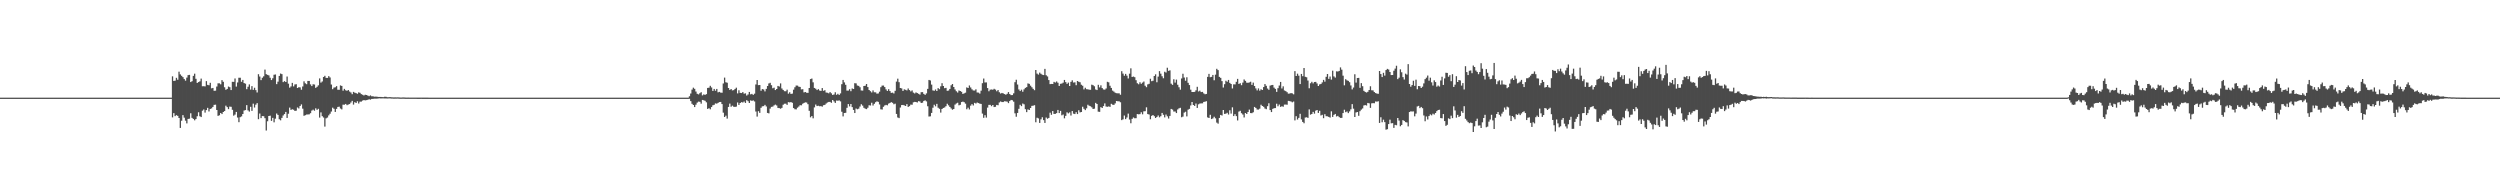 <?xml version="1.0" encoding="UTF-8"?>
<svg xmlns="http://www.w3.org/2000/svg" width="1920" height="150">
  <path d="M0 75.000h1v1.000H0zM1 75.000h1v1.000H1zM2 75.000h1v1.000H2zM3 75.000h1v1.000H3zM4 75.000h1v1.000H4zM5 75.000h1v1.000H5zM6 75.000h1v1.000H6zM7 75.000h1v1.000H7zM8 75.000h1v1.000H8zM9 75.000h1v1.000H9zM10 75.000h1v1.000H10zM11 75.000h1v1.000H11zM12 75.000h1v1.000H12zM13 75.000h1v1.000H13zM14 75.000h1v1.000H14zM15 75.000h1v1.000H15zM16 75.000h1v1.000H16zM17 75.000h1v1.000H17zM18 75.000h1v1.000H18zM19 75.000h1v1.000H19zM20 75.000h1v1.000H20zM21 75.000h1v1.000H21zM22 75.000h1v1.000H22zM23 75.000h1v1.000H23zM24 75.000h1v1.000H24zM25 75.000h1v1.000H25zM26 75.000h1v1.000H26zM27 75.000h1v1.000H27zM28 75.000h1v1.000H28zM29 75.000h1v1.000H29zM30 75.000h1v1.000H30zM31 75.000h1v1.000H31zM32 75.000h1v1.000H32zM33 75.000h1v1.000H33zM34 75.000h1v1.000H34zM35 75.000h1v1.000H35zM36 75.000h1v1.000H36zM37 75.000h1v1.000H37zM38 75.000h1v1.000H38zM39 75.000h1v1.000H39zM40 75.000h1v1.000H40zM41 75.000h1v1.000H41zM42 75.000h1v1.000H42zM43 75.000h1v1.000H43zM44 75.000h1v1.000H44zM45 75.000h1v1.000H45zM46 75.000h1v1.000H46zM47 75.000h1v1.000H47zM48 75.000h1v1.000H48zM49 75.000h1v1.000H49zM50 75.000h1v1.000H50zM51 75.000h1v1.000H51zM52 75.000h1v1.000H52zM53 75.000h1v1.000H53zM54 75.000h1v1.000H54zM55 75.000h1v1.000H55zM56 75.000h1v1.000H56zM57 75.000h1v1.000H57zM58 75.000h1v1.000H58zM59 75.000h1v1.000H59zM60 75.000h1v1.000H60zM61 75.000h1v1.000H61zM62 75.000h1v1.000H62zM63 75.000h1v1.000H63zM64 75.000h1v1.000H64zM65 75.000h1v1.000H65zM66 75.000h1v1.000H66zM67 75.000h1v1.000H67zM68 75.000h1v1.000H68zM69 75.000h1v1.000H69zM70 75.000h1v1.000H70zM71 75.000h1v1.000H71zM72 75.000h1v1.000H72zM73 75.000h1v1.000H73zM74 75.000h1v1.000H74zM75 75.000h1v1.000H75zM76 75.000h1v1.000H76zM77 75.000h1v1.000H77zM78 75.000h1v1.000H78zM79 75.000h1v1.000H79zM80 75.000h1v1.000H80zM81 75.000h1v1.000H81zM82 75.000h1v1.000H82zM83 75.000h1v1.000H83zM84 75.000h1v1.000H84zM85 75.000h1v1.000H85zM86 75.000h1v1.000H86zM87 75.000h1v1.000H87zM88 75.000h1v1.000H88zM89 75.000h1v1.000H89zM90 75.000h1v1.000H90zM91 75.000h1v1.000H91zM92 75.000h1v1.000H92zM93 75.000h1v1.000H93zM94 75.000h1v1.000H94zM95 75.000h1v1.000H95zM96 75.000h1v1.000H96zM97 75.000h1v1.000H97zM98 75.000h1v1.000H98zM99 75.000h1v1.000H99zM100 75.000h1v1.000H100zM101 75.000h1v1.000H101zM102 75.000h1v1.000H102zM103 75.000h1v1.000H103zM104 75.000h1v1.000H104zM105 75.000h1v1.000H105zM106 75.000h1v1.000H106zM107 75.000h1v1.000H107zM108 75.000h1v1.000H108zM109 75.000h1v1.000H109zM110 75.000h1v1.000H110zM111 75.000h1v1.000H111zM112 75.000h1v1.000H112zM113 75.000h1v1.000H113zM114 75.000h1v1.000H114zM115 75.000h1v1.000H115zM116 75.000h1v1.000H116zM117 75.000h1v1.000H117zM118 75.000h1v1.000H118zM119 75.000h1v1.000H119zM120 75.000h1v1.000H120zM121 75.000h1v1.000H121zM122 75.000h1v1.000H122zM123 75.000h1v1.000H123zM124 75.000h1v1.000H124zM125 75.000h1v1.000H125zM126 75.000h1v1.000H126zM127 75.000h1v1.000H127zM128 75.000h1v1.000H128zM129 75.000h1v1.000H129zM130 75.000h1v1.000H130zM131 75.000h1v1.000H131zM132 58.643h1v31.511H132zM133 62.171h1v24.738H133zM134 61.936h1v27.235H134zM135 59.735h1v28.706H135zM136 61.212h1v27.792H136zM137 55.055h1v35.589H137zM138 57.153h1v41.120H138zM139 58.208h1v34.508H139zM140 59.243h1v29.202H140zM141 60.716h1v29.657H141zM142 61.960h1v30.702H142zM143 59.597h1v35.171H143zM144 57.711h1v33.636H144zM145 57.501h1v33.640H145zM146 63.002h1v24.009H146zM147 62.386h1v28.143H147zM148 58.289h1v33.048H148zM149 56.572h1v35.832H149zM150 60.523h1v30.935H150zM151 63.707h1v25.581H151zM152 63.028h1v23.216H152zM153 62.462h1v26.822H153zM154 60.344h1v29.539H154zM155 66.261h1v18.756H155zM156 66.177h1v17.869H156zM157 66.347h1v20.141H157zM158 62.333h1v22.195H158zM159 65.159h1v17.657H159zM160 65.498h1v20.128H160zM161 63.588h1v20.061H161zM162 67.862h1v15.406H162zM163 67.550h1v14.592H163zM164 69.760h1v10.783H164zM165 69.646h1v10.718H165zM166 66.434h1v18.062H166zM167 63.997h1v25.014H167zM168 64.024h1v24.525H168zM169 64.742h1v22.064H169zM170 61.551h1v26.048H170zM171 62.804h1v23.231H171zM172 67.010h1v18.269H172zM173 68.947h1v12.215H173zM174 68.294h1v14.006H174zM175 66.472h1v17.330H175zM176 66.949h1v14.911H176zM177 69.192h1v12.855H177zM178 62.843h1v21.484H178zM179 62.881h1v25.955H179zM180 60.274h1v27.720H180zM181 66.527h1v19.434H181zM182 63.346h1v26.937H182zM183 59.679h1v34.180H183zM184 59.710h1v30.303H184zM185 62.825h1v26.556H185zM186 61.391h1v26.183H186zM187 63.791h1v21.084H187zM188 64.262h1v20.286H188zM189 68.490h1v12.246H189zM190 66.597h1v18.173H190zM191 64.824h1v20.869H191zM192 68.795h1v13.223H192zM193 66.175h1v18.983H193zM194 69.024h1v10.595H194zM195 67.384h1v15.216H195zM196 69.241h1v11.155H196zM197 71.035h1v8.180H197zM198 56.977h1v34.550H198zM199 58.803h1v28.417H199zM200 61.524h1v29.223H200zM201 59.701h1v29.456H201zM202 58.636h1v30.613H202zM203 53.467h1v37.326H203zM204 56.975h1v43.257H204zM205 57.502h1v35.618H205zM206 57.918h1v31.156H206zM207 59.680h1v29.170H207zM208 61.512h1v31.326H208zM209 60.117h1v30.404H209zM210 57.404h1v36.553H210zM211 57.188h1v33.971H211zM212 64.626h1v22.577H212zM213 62.727h1v25.538H213zM214 58.331h1v33.252H214zM215 56.454h1v35.975H215zM216 56.936h1v33.611H216zM217 63.103h1v25.584H217zM218 62.285h1v25.314H218zM219 62.958h1v23.029H219zM220 58.764h1v31.829H220zM221 64.274h1v23.089H221zM222 67.346h1v15.286H222zM223 66.343h1v18.022H223zM224 63.623h1v20.294H224zM225 66.335h1v17.934H225zM226 64.887h1v20.290H226zM227 64.653h1v20.325H227zM228 67.582h1v14.942H228zM229 66.963h1v16.344H229zM230 67.132h1v14.287H230zM231 68.926h1v11.238H231zM232 66.383h1v17.074H232zM233 62.439h1v26.507H233zM234 63.984h1v24.488H234zM235 64.683h1v23.287H235zM236 62.181h1v25.708H236zM237 62.155h1v25.658H237zM238 64.822h1v22.130H238zM239 66.088h1v18.841H239zM240 64.724h1v19.504H240zM241 64.908h1v20.135H241zM242 67.484h1v15.699H242zM243 66.683h1v17.671H243zM244 65.534h1v18.037H244zM245 60.209h1v30.091H245zM246 63.447h1v22.898H246zM247 62.567h1v26.653H247zM248 59.139h1v31.152H248zM249 58.210h1v39.031H249zM250 59.815h1v31.063H250zM251 59.831h1v30.428H251zM252 58.484h1v30.159H252zM253 59.477h1v27.879H253zM254 64.897h1v20.782H254zM255 68.513h1v14.188H255zM256 67.270h1v16.291H256zM257 67.031h1v18.933H257zM258 66.125h1v17.476H258zM259 68.939h1v13.161H259zM260 68.977h1v12.941H260zM261 65.610h1v17.736H261zM262 65.996h1v18.045H262zM263 69.608h1v10.799H263zM264 68.228h1v12.190H264zM265 69.337h1v10.504H265zM266 69.746h1v11.048H266zM267 69.116h1v11.154H267zM268 70.290h1v9.657H268zM269 71.031h1v7.734H269zM270 72.342h1v5.106H270zM271 70.529h1v9.798H271zM272 71.146h1v7.359H272zM273 71.544h1v7.569H273zM274 72.028h1v5.733H274zM275 70.922h1v8.582H275zM276 71.266h1v6.813H276zM277 72.283h1v5.772H277zM278 72.772h1v4.468H278zM279 73.335h1v3.507H279zM280 72.778h1v4.339H280zM281 72.947h1v3.945H281zM282 73.424h1v3.220H282zM283 73.898h1v2.338H283zM284 73.270h1v3.261H284zM285 73.943h1v2.041H285zM286 73.952h1v2.001H286zM287 74.252h1v1.519H287zM288 74.180h1v1.588H288zM289 74.245h1v1.511H289zM290 74.441h1v1.186H290zM291 74.467h1v1.045H291zM292 74.454h1v1.188H292zM293 74.554h1v1.000H293zM294 74.582h1v1.000H294zM295 74.309h1v1.316H295zM296 74.368h1v1.265H296zM297 74.672h1v1.000H297zM298 74.625h1v1.000H298zM299 74.562h1v1.000H299zM300 74.701h1v1.000H300zM301 74.742h1v1.000H301zM302 74.826h1v1.000H302zM303 74.766h1v1.000H303zM304 74.783h1v1.000H304zM305 74.742h1v1.000H305zM306 74.825h1v1.000H306zM307 74.892h1v1.000H307zM308 74.902h1v1.000H308zM309 74.822h1v1.000H309zM310 74.874h1v1.000H310zM311 74.915h1v1.000H311zM312 74.941h1v1.000H312zM313 74.909h1v1.000H313zM314 74.955h1v1.000H314zM315 74.951h1v1.000H315zM316 74.942h1v1.000H316zM317 74.946h1v1.000H317zM318 74.938h1v1.000H318zM319 74.939h1v1.000H319zM320 74.960h1v1.000H320zM321 74.965h1v1.000H321zM322 74.967h1v1.000H322zM323 74.949h1v1.000H323zM324 74.965h1v1.000H324zM325 74.972h1v1.000H325zM326 74.969h1v1.000H326zM327 74.978h1v1.000H327zM328 74.980h1v1.000H328zM329 74.985h1v1.000H329zM330 74.985h1v1.000H330zM331 74.989h1v1.000H331zM332 74.987h1v1.000H332zM333 74.991h1v1.000H333zM334 74.992h1v1.000H334zM335 74.991h1v1.000H335zM336 74.991h1v1.000H336zM337 74.990h1v1.000H337zM338 74.991h1v1.000H338zM339 74.993h1v1.000H339zM340 74.994h1v1.000H340zM341 74.995h1v1.000H341zM342 74.992h1v1.000H342zM343 74.997h1v1.000H343zM344 74.996h1v1.000H344zM345 74.996h1v1.000H345zM346 74.996h1v1.000H346zM347 74.996h1v1.000H347zM348 74.997h1v1.000H348zM349 74.998h1v1.000H349zM350 74.997h1v1.000H350zM351 74.998h1v1.000H351zM352 74.998h1v1.000H352zM353 74.998h1v1.000H353zM354 74.999h1v1.000H354zM355 74.999h1v1.000H355zM356 74.999h1v1.000H356zM357 74.999h1v1.000H357zM358 74.999h1v1.000H358zM359 74.999h1v1.000H359zM360 74.999h1v1.000H360zM361 74.999h1v1.000H361zM362 74.999h1v1.000H362zM363 74.999h1v1.000H363zM364 74.999h1v1.000H364zM365 75.000h1v1.000H365zM366 75.000h1v1.000H366zM367 75.000h1v1.000H367zM368 75.000h1v1.000H368zM369 75.000h1v1.000H369zM370 75.000h1v1.000H370zM371 75.000h1v1.000H371zM372 75.000h1v1.000H372zM373 75.000h1v1.000H373zM374 75.000h1v1.000H374zM375 75.000h1v1.000H375zM376 75.000h1v1.000H376zM377 75.000h1v1.000H377zM378 75.000h1v1.000H378zM379 75.000h1v1.000H379zM380 75.000h1v1.000H380zM381 75.000h1v1.000H381zM382 75.000h1v1.000H382zM383 75.000h1v1.000H383zM384 75.000h1v1.000H384zM385 75.000h1v1.000H385zM386 75.000h1v1.000H386zM387 75.000h1v1.000H387zM388 75.000h1v1.000H388zM389 75.000h1v1.000H389zM390 75.000h1v1.000H390zM391 75.000h1v1.000H391zM392 75.000h1v1.000H392zM393 75.000h1v1.000H393zM394 75.000h1v1.000H394zM395 75.000h1v1.000H395zM396 75.000h1v1.000H396zM397 75.000h1v1.000H397zM398 75.000h1v1.000H398zM399 75.000h1v1.000H399zM400 75.000h1v1.000H400zM401 75.000h1v1.000H401zM402 75.000h1v1.000H402zM403 75.000h1v1.000H403zM404 75.000h1v1.000H404zM405 75.000h1v1.000H405zM406 75.000h1v1.000H406zM407 75.000h1v1.000H407zM408 75.000h1v1.000H408zM409 75.000h1v1.000H409zM410 75.000h1v1.000H410zM411 75.000h1v1.000H411zM412 75.000h1v1.000H412zM413 75.000h1v1.000H413zM414 75.000h1v1.000H414zM415 75.000h1v1.000H415zM416 75.000h1v1.000H416zM417 75.000h1v1.000H417zM418 75.000h1v1.000H418zM419 75.000h1v1.000H419zM420 75.000h1v1.000H420zM421 75.000h1v1.000H421zM422 75.000h1v1.000H422zM423 75.000h1v1.000H423zM424 75.000h1v1.000H424zM425 75.000h1v1.000H425zM426 75.000h1v1.000H426zM427 75.000h1v1.000H427zM428 75.000h1v1.000H428zM429 75.000h1v1.000H429zM430 75.000h1v1.000H430zM431 75.000h1v1.000H431zM432 75.000h1v1.000H432zM433 75.000h1v1.000H433zM434 75.000h1v1.000H434zM435 75.000h1v1.000H435zM436 75.000h1v1.000H436zM437 75.000h1v1.000H437zM438 75.000h1v1.000H438zM439 75.000h1v1.000H439zM440 75.000h1v1.000H440zM441 75.000h1v1.000H441zM442 75.000h1v1.000H442zM443 75.000h1v1.000H443zM444 75.000h1v1.000H444zM445 75.000h1v1.000H445zM446 75.000h1v1.000H446zM447 75.000h1v1.000H447zM448 75.000h1v1.000H448zM449 75.000h1v1.000H449zM450 75.000h1v1.000H450zM451 75.000h1v1.000H451zM452 75.000h1v1.000H452zM453 75.000h1v1.000H453zM454 75.000h1v1.000H454zM455 75.000h1v1.000H455zM456 75.000h1v1.000H456zM457 75.000h1v1.000H457zM458 75.000h1v1.000H458zM459 75.000h1v1.000H459zM460 75.000h1v1.000H460zM461 75.000h1v1.000H461zM462 75.000h1v1.000H462zM463 75.000h1v1.000H463zM464 75.000h1v1.000H464zM465 75.000h1v1.000H465zM466 75.000h1v1.000H466zM467 75.000h1v1.000H467zM468 75.000h1v1.000H468zM469 75.000h1v1.000H469zM470 75.000h1v1.000H470zM471 75.000h1v1.000H471zM472 75.000h1v1.000H472zM473 75.000h1v1.000H473zM474 75.000h1v1.000H474zM475 75.000h1v1.000H475zM476 75.000h1v1.000H476zM477 75.000h1v1.000H477zM478 75.000h1v1.000H478zM479 75.000h1v1.000H479zM480 75.000h1v1.000H480zM481 75.000h1v1.000H481zM482 75.000h1v1.000H482zM483 75.000h1v1.000H483zM484 75.000h1v1.000H484zM485 75.000h1v1.000H485zM486 75.000h1v1.000H486zM487 75.000h1v1.000H487zM488 75.000h1v1.000H488zM489 75.000h1v1.000H489zM490 75.000h1v1.000H490zM491 75.000h1v1.000H491zM492 75.000h1v1.000H492zM493 75.000h1v1.000H493zM494 75.000h1v1.000H494zM495 75.000h1v1.000H495zM496 75.000h1v1.000H496zM497 75.000h1v1.000H497zM498 75.000h1v1.000H498zM499 75.000h1v1.000H499zM500 75.000h1v1.000H500zM501 75.000h1v1.000H501zM502 75.000h1v1.000H502zM503 75.000h1v1.000H503zM504 75.000h1v1.000H504zM505 75.000h1v1.000H505zM506 75.000h1v1.000H506zM507 75.000h1v1.000H507zM508 75.000h1v1.000H508zM509 75.000h1v1.000H509zM510 75.000h1v1.000H510zM511 75.000h1v1.000H511zM512 75.000h1v1.000H512zM513 75.000h1v1.000H513zM514 75.000h1v1.000H514zM515 75.000h1v1.000H515zM516 75.000h1v1.000H516zM517 75.000h1v1.000H517zM518 75.000h1v1.000H518zM519 75.000h1v1.000H519zM520 75.000h1v1.000H520zM521 75.000h1v1.000H521zM522 75.000h1v1.000H522zM523 75.000h1v1.000H523zM524 75.000h1v1.000H524zM525 75.000h1v1.000H525zM526 75.000h1v1.000H526zM527 75.000h1v1.000H527zM528 75.000h1v1.000H528zM529 73.909h1v1.967H529zM530 71.833h1v5.822H530zM531 68.800h1v10.926H531zM532 67.332h1v13.290H532zM533 68.187h1v14.041H533zM534 70.304h1v10.097H534zM535 72.017h1v6.769H535zM536 72.522h1v5.508H536zM537 71.595h1v6.566H537zM538 70.798h1v8.836H538zM539 73.241h1v3.518H539zM540 72.480h1v4.530H540zM541 72.840h1v4.589H541zM542 72.287h1v6.323H542zM543 67.518h1v16.147H543zM544 67.337h1v15.784H544zM545 65.873h1v18.118H545zM546 67.164h1v15.048H546zM547 69.820h1v11.005H547zM548 68.278h1v12.197H548zM549 69.709h1v9.705H549zM550 68.308h1v11.292H550zM551 70.930h1v8.090H551zM552 70.538h1v7.867H552zM553 71.121h1v7.166H553zM554 71.222h1v8.702H554zM555 64.116h1v22.402H555zM556 59.621h1v30.229H556zM557 63.175h1v25.651H557zM558 63.552h1v27.516H558zM559 67.574h1v14.540H559zM560 69.044h1v10.546H560zM561 68.342h1v13.637H561zM562 69.411h1v11.747H562zM563 69.205h1v12.785H563zM564 68.297h1v13.843H564zM565 67.311h1v14.546H565zM566 71.723h1v6.970H566zM567 69.347h1v11.249H567zM568 71.311h1v7.780H568zM569 71.497h1v6.962H569zM570 70.709h1v8.028H570zM571 71.938h1v6.019H571zM572 71.680h1v7.366H572zM573 73.396h1v3.532H573zM574 72.553h1v5.184H574zM575 70.604h1v8.508H575zM576 72.462h1v4.649H576zM577 72.092h1v5.363H577zM578 72.842h1v4.274H578zM579 71.921h1v6.006H579zM580 64.859h1v20.815H580zM581 61.427h1v28.107H581zM582 65.389h1v20.008H582zM583 65.291h1v21.397H583zM584 69.672h1v13.115H584zM585 68.379h1v13.294H585zM586 68.691h1v12.796H586zM587 70.183h1v10.347H587zM588 68.274h1v13.493H588zM589 66.049h1v20.695H589zM590 64.089h1v22.981H590zM591 63.587h1v19.794H591zM592 65.410h1v16.645H592zM593 67.806h1v14.081H593zM594 67.327h1v13.618H594zM595 69.182h1v11.162H595zM596 68.340h1v12.632H596zM597 65.995h1v16.896H597zM598 66.457h1v16.606H598zM599 64.071h1v19.456H599zM600 67.927h1v14.908H600zM601 69.060h1v11.352H601zM602 70.027h1v9.647H602zM603 70.103h1v9.513H603zM604 68.877h1v11.660H604zM605 71.936h1v6.479H605zM606 70.872h1v7.775H606zM607 72.158h1v6.219H607zM608 71.869h1v7.077H608zM609 68.845h1v14.133H609zM610 67.005h1v16.923H610zM611 65.684h1v18.327H611zM612 65.732h1v16.972H612zM613 66.556h1v15.287H613zM614 66.788h1v14.017H614zM615 68.651h1v12.247H615zM616 68.484h1v11.196H616zM617 70.964h1v8.107H617zM618 70.645h1v7.961H618zM619 71.204h1v7.557H619zM620 71.333h1v8.713H620zM621 67.567h1v17.529H621zM622 60.718h1v29.381H622zM623 60.306h1v28.819H623zM624 63.209h1v27.648H624zM625 67.512h1v14.976H625zM626 68.169h1v12.114H626zM627 69.153h1v12.321H627zM628 68.447h1v12.774H628zM629 69.537h1v12.050H629zM630 69.813h1v11.703H630zM631 67.618h1v14.322H631zM632 69.755h1v11.028H632zM633 69.268h1v11.294H633zM634 71.086h1v8.448H634zM635 71.238h1v7.483H635zM636 71.691h1v6.577H636zM637 70.730h1v7.525H637zM638 71.663h1v7.286H638zM639 72.912h1v3.863H639zM640 72.531h1v5.360H640zM641 70.846h1v8.227H641zM642 72.820h1v4.364H642zM643 72.052h1v5.330H643zM644 72.892h1v4.219H644zM645 71.746h1v6.150H645zM646 64.685h1v21.107H646zM647 61.407h1v27.985H647zM648 63.266h1v23.493H648zM649 65.118h1v21.515H649zM650 69.573h1v13.198H650zM651 69.597h1v10.350H651zM652 68.496h1v13.234H652zM653 70.018h1v9.878H653zM654 67.960h1v14.306H654zM655 68.336h1v16.090H655zM656 63.910h1v22.900H656zM657 64.055h1v19.319H657zM658 65.693h1v18.226H658zM659 65.965h1v17.483H659zM660 67.000h1v14.831H660zM661 69.501h1v10.571H661zM662 69.566h1v11.524H662zM663 66.051h1v16.721H663zM664 65.851h1v17.619H664zM665 64.515h1v19.281H665zM666 66.848h1v15.916H666zM667 69.129h1v11.690H667zM668 70.022h1v11.040H668zM669 70.991h1v7.916H669zM670 69.446h1v11.587H670zM671 70.863h1v8.874H671zM672 70.910h1v7.604H672zM673 71.954h1v5.848H673zM674 71.793h1v6.448H674zM675 70.415h1v9.838H675zM676 66.993h1v16.986H676zM677 65.754h1v18.381H677zM678 65.708h1v16.301H678zM679 66.857h1v14.126H679zM680 68.634h1v11.913H680zM681 69.839h1v11.044H681zM682 68.502h1v11.082H682zM683 69.914h1v9.130H683zM684 71.306h1v7.138H684zM685 71.122h1v7.806H685zM686 71.781h1v8.304H686zM687 69.723h1v9.919H687zM688 62.678h1v24.812H688zM689 60.420h1v29.788H689zM690 63.111h1v27.594H690zM691 67.578h1v15.002H691zM692 67.908h1v12.777H692zM693 69.857h1v10.749H693zM694 68.625h1v12.303H694zM695 68.986h1v12.419H695zM696 69.427h1v10.569H696zM697 67.933h1v14.210H697zM698 69.181h1v12.307H698zM699 70.207h1v10.132H699zM700 69.404h1v11.044H700zM701 71.125h1v7.453H701zM702 71.796h1v6.438H702zM703 70.940h1v7.421H703zM704 71.480h1v7.231H704zM705 72.049h1v5.646H705zM706 72.646h1v5.340H706zM707 70.798h1v8.318H707zM708 70.753h1v8.100H708zM709 72.067h1v5.455H709zM710 72.878h1v4.165H710zM711 71.733h1v6.161H711zM712 68.259h1v13.340H712zM713 61.377h1v28.114H713zM714 61.803h1v27.535H714zM715 64.963h1v21.751H715zM716 69.423h1v13.303H716zM717 69.725h1v10.705H717zM718 68.705h1v12.933H718zM719 69.900h1v9.846H719zM720 67.703h1v15.059H720zM721 68.495h1v15.064H721zM722 66.297h1v20.180H722zM723 63.909h1v19.802H723zM724 66.057h1v16.856H724zM725 67.742h1v14.783H725zM726 67.459h1v14.105H726zM727 69.729h1v9.950H727zM728 69.538h1v11.342H728zM729 68.287h1v13.816H729zM730 65.481h1v17.799H730zM731 64.492h1v19.808H731zM732 66.813h1v16.882H732zM733 68.713h1v11.619H733zM734 70.097h1v9.384H734zM735 71.080h1v7.826H735zM736 69.473h1v11.446H736zM737 69.901h1v10.586H737zM738 70.492h1v7.880H738zM739 72.148h1v5.903H739zM740 71.661h1v6.804H740zM741 71.181h1v8.440H741zM742 67.116h1v16.781H742zM743 67.569h1v15.097H743zM744 65.657h1v18.396H744zM745 67.178h1v13.988H745zM746 68.591h1v11.385H746zM747 69.471h1v11.548H747zM748 69.531h1v9.495H748zM749 68.591h1v10.916H749zM750 70.993h1v7.757H750zM751 71.126h1v8.049H751zM752 71.863h1v7.731H752zM753 69.621h1v10.202H753zM754 63.915h1v23.349H754zM755 60.308h1v30.154H755zM756 63.354h1v25.116H756zM757 63.269h1v27.049H757zM758 67.617h1v15.013H758zM759 70.098h1v10.444H759zM760 68.867h1v11.686H760zM761 68.730h1v12.810H761zM762 68.909h1v11.737H762zM763 68.198h1v14.023H763zM764 68.789h1v13.256H764zM765 70.101h1v10.501H765zM766 69.127h1v11.694H766zM767 70.878h1v7.827H767zM768 71.858h1v6.089H768zM769 71.378h1v7.028H769zM770 71.723h1v6.684H770zM771 72.244h1v5.538H771zM772 72.748h1v5.118H772zM773 72.048h1v6.052H773zM774 70.707h1v8.494H774zM775 72.235h1v5.361H775zM776 73.086h1v3.684H776zM777 73.026h1v3.990H777zM778 71.659h1v6.413H778zM779 63.150h1v23.877H779zM780 61.224h1v28.449H780zM781 64.917h1v21.806H781zM782 68.695h1v14.864H782zM783 69.914h1v10.595H783zM784 68.885h1v12.600H784zM785 70.429h1v9.110H785zM786 68.620h1v11.513H786zM787 67.477h1v16.370H787zM788 66.910h1v19.196H788zM789 64.067h1v19.952H789zM790 64.404h1v20.065H790zM791 65.780h1v17.165H791zM792 67.003h1v14.325H792zM793 68.229h1v12.930H793zM794 69.273h1v11.509H794zM795 53.747h1v40.178H795zM796 56.505h1v33.939H796zM797 57.315h1v33.637H797zM798 55.750h1v38.677H798zM799 56.682h1v34.945H799zM800 57.403h1v32.656H800zM801 57.676h1v34.573H801zM802 52.892h1v41.499H802zM803 57.789h1v32.468H803zM804 58.738h1v32.442H804zM805 61.481h1v29.099H805zM806 64.594h1v21.932H806zM807 64.476h1v23.675H807zM808 64.500h1v20.819H808zM809 62.873h1v24.624H809zM810 63.382h1v24.073H810zM811 62.543h1v24.334H811zM812 63.540h1v20.883H812zM813 66.010h1v20.821H813zM814 64.377h1v20.786H814zM815 64.175h1v24.385H815zM816 63.512h1v24.461H816zM817 61.375h1v29.505H817zM818 63.065h1v25.916H818zM819 64.406h1v21.854H819zM820 63.436h1v23.661H820zM821 66.061h1v20.241H821zM822 62.881h1v25.871H822zM823 61.680h1v23.618H823zM824 63.366h1v23.944H824zM825 63.250h1v24.377H825zM826 65.450h1v20.725H826zM827 62.184h1v25.426H827zM828 62.831h1v21.850H828zM829 63.180h1v23.131H829zM830 65.075h1v20.926H830zM831 65.864h1v16.124H831zM832 68.653h1v14.924H832zM833 67.397h1v17.198H833zM834 68.512h1v14.665H834zM835 68.624h1v11.820H835zM836 68.881h1v12.349H836zM837 68.983h1v12.632H837zM838 65.029h1v17.378H838zM839 65.421h1v18.271H839zM840 66.255h1v17.223H840zM841 68.693h1v10.319H841zM842 69.180h1v10.705H842zM843 65.109h1v20.671H843zM844 67.124h1v18.765H844zM845 65.519h1v16.783H845zM846 67.624h1v15.337H846zM847 68.718h1v12.738H847zM848 68.883h1v10.510H848zM849 67.918h1v13.908H849zM850 62.821h1v19.202H850zM851 63.249h1v18.447H851zM852 65.844h1v16.242H852zM853 67.511h1v12.231H853zM854 69.596h1v10.787H854zM855 70.371h1v10.230H855zM856 71.239h1v8.172H856zM857 71.553h1v6.006H857zM858 71.664h1v6.099H858zM859 71.673h1v6.145H859zM860 72.748h1v5.772H860zM861 54.685h1v37.596H861zM862 56.532h1v35.114H862zM863 58.146h1v30.595H863zM864 56.727h1v34.787H864zM865 58.096h1v32.100H865zM866 60.285h1v26.958H866zM867 56.599h1v35.228H867zM868 52.484h1v42.185H868zM869 59.110h1v32.200H869zM870 58.789h1v31.406H870zM871 59.293h1v31.518H871zM872 61.595h1v29.177H872zM873 63.959h1v23.649H873zM874 64.716h1v23.106H874zM875 63.171h1v24.496H875zM876 64.382h1v21.838H876zM877 63.452h1v24.369H877zM878 62.593h1v22.904H878zM879 65.861h1v19.527H879zM880 66.944h1v15.494H880zM881 64.840h1v22.773H881zM882 64.346h1v23.634H882zM883 60.492h1v31.096H883zM884 62.361h1v26.632H884zM885 61.985h1v26.315H885zM886 58.390h1v30.834H886zM887 57.070h1v33.578H887zM888 63.194h1v26.601H888zM889 58.850h1v29.818H889zM890 54.605h1v35.495H890zM891 56.579h1v32.672H891zM892 58.556h1v28.180H892zM893 60.105h1v28.068H893zM894 55.087h1v35.077H894zM895 55.721h1v32.241H895zM896 51.998h1v37.320H896zM897 54.451h1v36.559H897zM898 54.028h1v35.018H898zM899 64.273h1v19.369H899zM900 65.166h1v18.989H900zM901 60.871h1v24.803H901zM902 63.461h1v22.213H902zM903 61.109h1v25.705H903zM904 65.055h1v19.021H904zM905 67.004h1v16.181H905zM906 68.880h1v13.911H906zM907 60.271h1v29.784H907zM908 56.652h1v32.919H908zM909 59.536h1v26.961H909zM910 62.001h1v23.786H910zM911 59.322h1v30.051H911zM912 63.601h1v20.611H912zM913 65.316h1v18.295H913zM914 68.881h1v12.098H914zM915 70.677h1v7.669H915zM916 70.641h1v9.977H916zM917 70.569h1v10.774H917zM918 69.385h1v10.142H918zM919 66.688h1v16.191H919zM920 70.248h1v9.881H920zM921 69.608h1v9.911H921zM922 70.731h1v8.664H922zM923 70.562h1v8.793H923zM924 71.752h1v6.555H924zM925 72.413h1v5.646H925zM926 72.133h1v5.565H926zM927 59.050h1v31.113H927zM928 56.717h1v33.919H928zM929 59.303h1v28.888H929zM930 59.014h1v32.432H930zM931 57.564h1v33.355H931zM932 61.619h1v28.012H932zM933 57.331h1v33.556H933zM934 52.856h1v41.279H934zM935 53.870h1v41.127H935zM936 59.038h1v31.528H936zM937 59.799h1v28.494H937zM938 62.289h1v26.446H938zM939 67.225h1v17.236H939zM940 64.649h1v22.833H940zM941 61.983h1v25.296H941zM942 62.791h1v23.842H942zM943 61.401h1v26.560H943zM944 63.637h1v21.057H944zM945 64.515h1v22.723H945zM946 67.927h1v14.525H946zM947 64.756h1v24.394H947zM948 64.836h1v22.894H948zM949 62.848h1v26.355H949zM950 60.583h1v31.938H950zM951 64.437h1v21.288H951zM952 63.898h1v21.178H952zM953 65.413h1v21.516H953zM954 63.415h1v24.561H954zM955 61.043h1v29.178H955zM956 62.083h1v24.708H956zM957 63.469h1v24.092H957zM958 63.615h1v22.397H958zM959 63.275h1v20.909H959zM960 62.778h1v24.056H960zM961 65.159h1v21.787H961zM962 63.453h1v22.756H962zM963 66.051h1v16.080H963zM964 67.875h1v15.039H964zM965 69.422h1v14.716H965zM966 67.900h1v16.260H966zM967 69.612h1v13.856H967zM968 68.545h1v11.907H968zM969 69.109h1v12.322H969zM970 66.842h1v15.190H970zM971 64.559h1v18.799H971zM972 65.901h1v17.941H972zM973 68.018h1v13.553H973zM974 68.942h1v10.384H974zM975 65.733h1v18.816H975zM976 65.358h1v20.714H976zM977 65.232h1v18.398H977zM978 67.271h1v15.823H978zM979 68.239h1v14.734H979zM980 70.546h1v9.111H980zM981 67.744h1v13.863H981zM982 65.705h1v14.571H982zM983 62.914h1v19.147H983zM984 67.920h1v13.694H984zM985 66.288h1v15.691H985zM986 69.488h1v10.825H986zM987 69.966h1v10.336H987zM988 70.827h1v9.595H988zM989 71.955h1v5.500H989zM990 71.837h1v5.846H990zM991 71.493h1v6.474H991zM992 71.723h1v6.891H992zM993 72.427h1v5.542H993zM994 54.642h1v37.805H994zM995 58.377h1v30.879H995zM996 56.590h1v35.192H996zM997 58.103h1v32.423H997zM998 64.579h1v22.806H998zM999 56.778h1v34.904H999zM1000 58.520h1v35.124H1000zM1001 52.212h1v42.451H1001zM1002 58.980h1v31.292H1002zM1003 59.327h1v30.727H1003zM1004 61.844h1v28.685H1004zM1005 67.764h1v16.232H1005zM1006 63.968h1v24.083H1006zM1007 62.848h1v24.713H1007zM1008 64.041h1v21.863H1008zM1009 62.983h1v24.326H1009zM1010 62.874h1v22.099H1010zM1011 64.103h1v20.383H1011zM1012 66.030h1v20.692H1012zM1013 64.833h1v20.237H1013zM1014 64.442h1v24.237H1014zM1015 63.262h1v24.915H1015zM1016 61.317h1v29.456H1016zM1017 62.744h1v24.944H1017zM1018 58.984h1v30.254H1018zM1019 56.839h1v32.515H1019zM1020 60.572h1v29.217H1020zM1021 58.789h1v31.512H1021zM1022 61.120h1v24.364H1022zM1023 54.260h1v35.555H1023zM1024 58.681h1v29.529H1024zM1025 59.608h1v27.913H1025zM1026 54.805h1v34.661H1026zM1027 54.915h1v34.077H1027zM1028 54.453h1v35.492H1028zM1029 51.782h1v38.786H1029zM1030 53.516h1v37.024H1030zM1031 58.121h1v28.735H1031zM1032 65.525h1v18.757H1032zM1033 60.843h1v25.305H1033zM1034 61.671h1v23.936H1034zM1035 62.107h1v24.802H1035zM1036 63.108h1v22.458H1036zM1037 65.626h1v18.322H1037zM1038 68.649h1v11.336H1038zM1039 67.209h1v16.243H1039zM1040 57.043h1v32.812H1040zM1041 63.448h1v22.902H1041zM1042 59.880h1v26.114H1042zM1043 59.818h1v29.096H1043zM1044 67.414h1v17.973H1044zM1045 63.853h1v20.335H1045zM1046 66.201h1v17.092H1046zM1047 69.776h1v11.205H1047zM1048 70.626h1v10.052H1048zM1049 71.085h1v9.974H1049zM1050 70.511h1v8.522H1050zM1051 69.123h1v10.249H1051zM1052 66.266h1v16.554H1052zM1053 69.319h1v10.052H1053zM1054 69.403h1v9.806H1054zM1055 70.724h1v8.582H1055zM1056 71.455h1v6.487H1056zM1057 71.886h1v6.205H1057zM1058 72.023h1v5.733H1058zM1059 54.527h1v39.890H1059zM1060 56.869h1v33.172H1060zM1061 59.193h1v34.715H1061zM1062 55.932h1v35.972H1062zM1063 58.058h1v35.757H1063zM1064 53.827h1v45.772H1064zM1065 52.868h1v46.357H1065zM1066 53.386h1v41.914H1066zM1067 55.321h1v36.573H1067zM1068 57.671h1v37.064H1068zM1069 57.596h1v36.957H1069zM1070 54.310h1v43.894H1070zM1071 52.682h1v43.236H1071zM1072 50.464h1v45.740H1072zM1073 60.761h1v29.838H1073zM1074 59.643h1v32.958H1074zM1075 53.257h1v43.709H1075zM1076 55.492h1v40.433H1076zM1077 59.232h1v33.005H1077zM1078 61.097h1v31.756H1078zM1079 56.590h1v37.227H1079zM1080 57.316h1v36.752H1080zM1081 49.256h1v47.837H1081zM1082 64.498h1v21.544H1082zM1083 66.614h1v18.899H1083zM1084 65.312h1v20.361H1084zM1085 62.029h1v23.511H1085zM1086 65.947h1v23.399H1086zM1087 61.162h1v26.063H1087zM1088 68.540h1v13.218H1088zM1089 66.046h1v15.280H1089zM1090 66.204h1v16.866H1090zM1091 67.593h1v14.530H1091zM1092 66.544h1v16.577H1092zM1093 64.028h1v24.637H1093zM1094 60.779h1v32.332H1094zM1095 59.664h1v29.776H1095zM1096 58.034h1v33.697H1096zM1097 61.928h1v27.185H1097zM1098 59.629h1v28.252H1098zM1099 63.214h1v25.376H1099zM1100 65.674h1v21.609H1100zM1101 61.712h1v26.257H1101zM1102 63.021h1v23.756H1102zM1103 66.564h1v18.785H1103zM1104 65.699h1v18.800H1104zM1105 66.468h1v17.789H1105zM1106 61.801h1v28.892H1106zM1107 58.923h1v31.960H1107zM1108 65.205h1v22.415H1108zM1109 60.235h1v32.769H1109zM1110 55.865h1v40.810H1110zM1111 56.025h1v39.822H1111zM1112 58.923h1v31.975H1112zM1113 57.685h1v33.802H1113zM1114 62.384h1v26.472H1114zM1115 57.004h1v33.719H1115zM1116 66.781h1v14.904H1116zM1117 65.042h1v19.773H1117zM1118 58.518h1v31.841H1118zM1119 62.967h1v25.245H1119zM1120 61.432h1v28.421H1120zM1121 61.803h1v27.291H1121zM1122 65.718h1v19.672H1122zM1123 63.771h1v22.899H1123zM1124 68.724h1v12.820H1124zM1125 50.838h1v40.391H1125zM1126 55.333h1v37.165H1126zM1127 57.636h1v36.175H1127zM1128 54.320h1v40.300H1128zM1129 54.099h1v40.018H1129zM1130 56.225h1v38.293H1130zM1131 50.307h1v51.081H1131zM1132 51.475h1v45.549H1132zM1133 54.196h1v38.781H1133zM1134 55.240h1v35.903H1134zM1135 56.968h1v39.515H1135zM1136 55.352h1v40.955H1136zM1137 48.518h1v49.800H1137zM1138 52.716h1v41.242H1138zM1139 58.195h1v32.413H1139zM1140 61.010h1v27.165H1140zM1141 53.046h1v44.678H1141zM1142 55.889h1v41.362H1142zM1143 58.881h1v34.566H1143zM1144 60.863h1v30.942H1144zM1145 60.577h1v27.577H1145zM1146 57.899h1v34.551H1146zM1147 48.354h1v50.699H1147zM1148 60.762h1v29.734H1148zM1149 64.648h1v22.903H1149zM1150 62.445h1v23.588H1150zM1151 61.658h1v26.487H1151zM1152 64.973h1v24.492H1152zM1153 61.779h1v25.477H1153zM1154 64.839h1v20.958H1154zM1155 64.944h1v17.657H1155zM1156 65.169h1v18.984H1156zM1157 67.721h1v14.181H1157zM1158 66.926h1v15.629H1158zM1159 64.211h1v24.514H1159zM1160 60.932h1v32.021H1160zM1161 60.034h1v29.051H1161zM1162 61.447h1v28.593H1162zM1163 58.042h1v33.571H1163zM1164 60.493h1v27.284H1164zM1165 64.037h1v24.214H1165zM1166 63.499h1v23.674H1166zM1167 62.695h1v25.703H1167zM1168 61.337h1v25.816H1168zM1169 64.541h1v21.551H1169zM1170 66.885h1v18.622H1170zM1171 63.083h1v23.750H1171zM1172 60.090h1v32.099H1172zM1173 60.078h1v30.351H1173zM1174 59.276h1v30.846H1174zM1175 58.078h1v36.282H1175zM1176 56.778h1v40.715H1176zM1177 56.604h1v37.315H1177zM1178 54.884h1v39.875H1178zM1179 57.000h1v32.998H1179zM1180 60.164h1v28.608H1180zM1181 60.338h1v29.502H1181zM1182 65.486h1v17.929H1182zM1183 63.859h1v23.186H1183zM1184 61.379h1v28.386H1184zM1185 62.925h1v25.442H1185zM1186 67.207h1v15.736H1186zM1187 66.820h1v16.511H1187zM1188 65.331h1v19.144H1188zM1189 66.996h1v16.555H1189zM1190 67.455h1v15.295H1190zM1191 60.072h1v27.613H1191zM1192 53.696h1v38.398H1192zM1193 54.362h1v41.864H1193zM1194 54.432h1v46.525H1194zM1195 56.092h1v35.650H1195zM1196 53.185h1v41.581H1196zM1197 54.669h1v43.143H1197zM1198 52.760h1v44.224H1198zM1199 54.949h1v36.983H1199zM1200 56.330h1v34.298H1200zM1201 57.366h1v37.597H1201zM1202 54.104h1v42.979H1202zM1203 52.039h1v46.623H1203zM1204 49.527h1v45.915H1204zM1205 57.713h1v34.347H1205zM1206 60.720h1v29.003H1206zM1207 56.541h1v42.433H1207zM1208 52.739h1v46.177H1208zM1209 58.595h1v35.034H1209zM1210 60.747h1v30.500H1210zM1211 60.450h1v29.279H1211zM1212 61.149h1v26.518H1212zM1213 51.952h1v44.711H1213zM1214 58.121h1v34.575H1214zM1215 62.293h1v24.651H1215zM1216 60.922h1v25.884H1216zM1217 66.732h1v15.423H1217zM1218 63.259h1v25.122H1218zM1219 63.417h1v23.449H1219zM1220 66.812h1v17.425H1220zM1221 66.402h1v16.003H1221zM1222 65.477h1v16.564H1222zM1223 68.705h1v12.766H1223zM1224 66.789h1v16.594H1224zM1225 65.449h1v18.487H1225zM1226 61.218h1v32.264H1226zM1227 60.602h1v33.023H1227zM1228 60.219h1v30.820H1228zM1229 58.197h1v34.074H1229zM1230 61.088h1v27.584H1230zM1231 58.649h1v28.942H1231zM1232 63.187h1v24.629H1232zM1233 63.492h1v23.005H1233zM1234 63.182h1v21.766H1234zM1235 63.814h1v21.048H1235zM1236 66.020h1v17.622H1236zM1237 66.969h1v17.221H1237zM1238 62.803h1v26.125H1238zM1239 59.632h1v30.807H1239zM1240 61.693h1v29.824H1240zM1241 61.009h1v31.421H1241zM1242 55.115h1v41.051H1242zM1243 55.167h1v37.899H1243zM1244 59.239h1v36.848H1244zM1245 57.839h1v34.429H1245zM1246 60.807h1v29.266H1246zM1247 57.709h1v33.164H1247zM1248 64.340h1v20.694H1248zM1249 64.311h1v19.213H1249zM1250 64.391h1v21.167H1250zM1251 60.261h1v29.805H1251zM1252 62.600h1v25.564H1252zM1253 61.393h1v26.576H1253zM1254 68.087h1v15.618H1254zM1255 64.004h1v21.376H1255zM1256 67.472h1v14.830H1256zM1257 65.858h1v17.584H1257zM1258 51.349h1v41.256H1258zM1259 58.507h1v33.183H1259zM1260 54.743h1v40.494H1260zM1261 56.675h1v34.931H1261zM1262 54.456h1v38.262H1262zM1263 53.377h1v44.441H1263zM1264 52.995h1v46.089H1264zM1265 56.126h1v35.856H1265zM1266 54.381h1v38.207H1266zM1267 59.589h1v34.730H1267zM1268 57.173h1v38.432H1268zM1269 54.171h1v45.161H1269zM1270 52.757h1v42.680H1270zM1271 50.938h1v45.093H1271zM1272 60.643h1v29.654H1272zM1273 57.260h1v38.929H1273zM1274 52.006h1v45.479H1274zM1275 57.024h1v31.868H1275zM1276 61.816h1v30.947H1276zM1277 60.055h1v30.960H1277zM1278 57.739h1v34.365H1278zM1279 49.833h1v47.229H1279zM1280 56.360h1v40.984H1280zM1281 65.802h1v17.433H1281zM1282 63.010h1v21.728H1282zM1283 63.782h1v22.796H1283zM1284 61.372h1v27.840H1284zM1285 64.755h1v22.648H1285zM1286 60.028h1v28.134H1286zM1287 68.034h1v14.286H1287zM1288 64.542h1v19.383H1288zM1289 67.490h1v15.961H1289zM1290 67.399h1v15.194H1290zM1291 64.712h1v22.335H1291zM1292 61.535h1v30.602H1292zM1293 58.942h1v34.500H1293zM1294 59.363h1v31.864H1294zM1295 58.358h1v34.068H1295zM1296 60.775h1v27.621H1296zM1297 58.573h1v27.572H1297zM1298 62.689h1v25.217H1298zM1299 63.418h1v23.138H1299zM1300 63.145h1v22.259H1300zM1301 63.573h1v21.840H1301zM1302 65.926h1v18.368H1302zM1303 67.269h1v17.121H1303zM1304 59.442h1v34.183H1304zM1305 58.528h1v33.087H1305zM1306 59.749h1v31.251H1306zM1307 59.212h1v31.932H1307zM1308 58.443h1v38.615H1308zM1309 58.278h1v34.983H1309zM1310 54.417h1v41.281H1310zM1311 57.895h1v34.448H1311zM1312 54.703h1v36.902H1312zM1313 57.044h1v32.831H1313zM1314 61.120h1v25.589H1314zM1315 65.195h1v18.710H1315zM1316 65.365h1v17.451H1316zM1317 60.190h1v27.119H1317zM1318 64.283h1v21.542H1318zM1319 63.754h1v21.865H1319zM1320 65.699h1v16.839H1320zM1321 65.845h1v17.768H1321zM1322 65.843h1v17.875H1322zM1323 67.884h1v13.668H1323zM1324 64.891h1v20.476H1324zM1325 65.684h1v18.458H1325zM1326 67.867h1v13.097H1326zM1327 68.004h1v15.422H1327zM1328 70.017h1v10.658H1328zM1329 70.265h1v10.111H1329zM1330 70.247h1v9.471H1330zM1331 67.311h1v15.027H1331zM1332 71.573h1v7.268H1332zM1333 71.254h1v8.425H1333zM1334 70.300h1v8.780H1334zM1335 70.248h1v9.694H1335zM1336 71.563h1v6.891H1336zM1337 72.173h1v5.318H1337zM1338 72.531h1v5.009H1338zM1339 72.322h1v5.306H1339zM1340 72.264h1v5.693H1340zM1341 72.554h1v4.775H1341zM1342 73.264h1v3.432H1342zM1343 73.264h1v3.617H1343zM1344 73.093h1v4.146H1344zM1345 73.141h1v3.625H1345zM1346 73.721h1v2.523H1346zM1347 73.840h1v2.240H1347zM1348 73.974h1v2.036H1348zM1349 74.199h1v1.548H1349zM1350 74.250h1v1.487H1350zM1351 74.318h1v1.424H1351zM1352 74.313h1v1.346H1352zM1353 74.483h1v1.009H1353zM1354 74.353h1v1.236H1354zM1355 74.492h1v1.000H1355zM1356 74.287h1v1.424H1356zM1357 74.566h1v1.000H1357zM1358 74.614h1v1.000H1358zM1359 74.531h1v1.000H1359zM1360 74.489h1v1.000H1360zM1361 74.708h1v1.000H1361zM1362 74.716h1v1.000H1362zM1363 74.756h1v1.000H1363zM1364 74.740h1v1.000H1364zM1365 74.723h1v1.000H1365zM1366 74.837h1v1.000H1366zM1367 74.852h1v1.000H1367zM1368 74.846h1v1.000H1368zM1369 74.786h1v1.000H1369zM1370 74.858h1v1.000H1370zM1371 74.902h1v1.000H1371zM1372 74.879h1v1.000H1372zM1373 74.903h1v1.000H1373zM1374 74.902h1v1.000H1374zM1375 74.942h1v1.000H1375zM1376 74.912h1v1.000H1376zM1377 74.925h1v1.000H1377zM1378 74.928h1v1.000H1378zM1379 74.924h1v1.000H1379zM1380 74.957h1v1.000H1380zM1381 74.968h1v1.000H1381zM1382 74.958h1v1.000H1382zM1383 74.957h1v1.000H1383zM1384 74.964h1v1.000H1384zM1385 74.980h1v1.000H1385zM1386 74.951h1v1.000H1386zM1387 74.980h1v1.000H1387zM1388 74.981h1v1.000H1388zM1389 74.987h1v1.000H1389zM1390 74.985h1v1.000H1390zM1391 74.982h1v1.000H1391zM1392 74.989h1v1.000H1392zM1393 74.987h1v1.000H1393zM1394 74.988h1v1.000H1394zM1395 74.987h1v1.000H1395zM1396 74.992h1v1.000H1396zM1397 74.993h1v1.000H1397zM1398 74.990h1v1.000H1398zM1399 74.995h1v1.000H1399zM1400 74.994h1v1.000H1400zM1401 74.995h1v1.000H1401zM1402 74.993h1v1.000H1402zM1403 74.994h1v1.000H1403zM1404 74.997h1v1.000H1404zM1405 74.995h1v1.000H1405zM1406 74.994h1v1.000H1406zM1407 74.996h1v1.000H1407zM1408 74.997h1v1.000H1408zM1409 74.998h1v1.000H1409zM1410 74.998h1v1.000H1410zM1411 74.998h1v1.000H1411zM1412 74.998h1v1.000H1412zM1413 74.998h1v1.000H1413zM1414 74.999h1v1.000H1414zM1415 74.999h1v1.000H1415zM1416 74.998h1v1.000H1416zM1417 74.999h1v1.000H1417zM1418 74.999h1v1.000H1418zM1419 74.999h1v1.000H1419zM1420 74.999h1v1.000H1420zM1421 74.999h1v1.000H1421zM1422 74.999h1v1.000H1422zM1423 74.999h1v1.000H1423zM1424 74.999h1v1.000H1424zM1425 74.999h1v1.000H1425zM1426 75.000h1v1.000H1426zM1427 75.000h1v1.000H1427zM1428 75.000h1v1.000H1428zM1429 75.000h1v1.000H1429zM1430 75.000h1v1.000H1430zM1431 75.000h1v1.000H1431zM1432 75.000h1v1.000H1432zM1433 75.000h1v1.000H1433zM1434 75.000h1v1.000H1434zM1435 75.000h1v1.000H1435zM1436 75.000h1v1.000H1436zM1437 75.000h1v1.000H1437zM1438 75.000h1v1.000H1438zM1439 75.000h1v1.000H1439zM1440 75.000h1v1.000H1440zM1441 75.000h1v1.000H1441zM1442 75.000h1v1.000H1442zM1443 75.000h1v1.000H1443zM1444 75.000h1v1.000H1444zM1445 75.000h1v1.000H1445zM1446 75.000h1v1.000H1446zM1447 75.000h1v1.000H1447zM1448 75.000h1v1.000H1448zM1449 75.000h1v1.000H1449zM1450 75.000h1v1.000H1450zM1451 75.000h1v1.000H1451zM1452 75.000h1v1.000H1452zM1453 75.000h1v1.000H1453zM1454 75.000h1v1.000H1454zM1455 75.000h1v1.000H1455zM1456 75.000h1v1.000H1456zM1457 75.000h1v1.000H1457zM1458 75.000h1v1.000H1458zM1459 75.000h1v1.000H1459zM1460 75.000h1v1.000H1460zM1461 75.000h1v1.000H1461zM1462 75.000h1v1.000H1462zM1463 75.000h1v1.000H1463zM1464 75.000h1v1.000H1464zM1465 75.000h1v1.000H1465zM1466 75.000h1v1.000H1466zM1467 75.000h1v1.000H1467zM1468 75.000h1v1.000H1468zM1469 75.000h1v1.000H1469zM1470 75.000h1v1.000H1470zM1471 75.000h1v1.000H1471zM1472 75.000h1v1.000H1472zM1473 75.000h1v1.000H1473zM1474 75.000h1v1.000H1474zM1475 75.000h1v1.000H1475zM1476 75.000h1v1.000H1476zM1477 75.000h1v1.000H1477zM1478 75.000h1v1.000H1478zM1479 75.000h1v1.000H1479zM1480 75.000h1v1.000H1480zM1481 75.000h1v1.000H1481zM1482 75.000h1v1.000H1482zM1483 75.000h1v1.000H1483zM1484 75.000h1v1.000H1484zM1485 75.000h1v1.000H1485zM1486 75.000h1v1.000H1486zM1487 75.000h1v1.000H1487zM1488 75.000h1v1.000H1488zM1489 75.000h1v1.000H1489zM1490 75.000h1v1.000H1490zM1491 75.000h1v1.000H1491zM1492 75.000h1v1.000H1492zM1493 75.000h1v1.000H1493zM1494 75.000h1v1.000H1494zM1495 75.000h1v1.000H1495zM1496 75.000h1v1.000H1496zM1497 75.000h1v1.000H1497zM1498 75.000h1v1.000H1498zM1499 75.000h1v1.000H1499zM1500 75.000h1v1.000H1500zM1501 75.000h1v1.000H1501zM1502 75.000h1v1.000H1502zM1503 75.000h1v1.000H1503zM1504 75.000h1v1.000H1504zM1505 75.000h1v1.000H1505zM1506 75.000h1v1.000H1506zM1507 75.000h1v1.000H1507zM1508 75.000h1v1.000H1508zM1509 75.000h1v1.000H1509zM1510 75.000h1v1.000H1510zM1511 75.000h1v1.000H1511zM1512 75.000h1v1.000H1512zM1513 75.000h1v1.000H1513zM1514 75.000h1v1.000H1514zM1515 75.000h1v1.000H1515zM1516 75.000h1v1.000H1516zM1517 75.000h1v1.000H1517zM1518 75.000h1v1.000H1518zM1519 75.000h1v1.000H1519zM1520 75.000h1v1.000H1520zM1521 75.000h1v1.000H1521zM1522 75.000h1v1.000H1522zM1523 75.000h1v1.000H1523zM1524 75.000h1v1.000H1524zM1525 75.000h1v1.000H1525zM1526 75.000h1v1.000H1526zM1527 75.000h1v1.000H1527zM1528 75.000h1v1.000H1528zM1529 75.000h1v1.000H1529zM1530 75.000h1v1.000H1530zM1531 75.000h1v1.000H1531zM1532 75.000h1v1.000H1532zM1533 75.000h1v1.000H1533zM1534 75.000h1v1.000H1534zM1535 75.000h1v1.000H1535zM1536 75.000h1v1.000H1536zM1537 75.000h1v1.000H1537zM1538 75.000h1v1.000H1538zM1539 75.000h1v1.000H1539zM1540 75.000h1v1.000H1540zM1541 75.000h1v1.000H1541zM1542 75.000h1v1.000H1542zM1543 75.000h1v1.000H1543zM1544 75.000h1v1.000H1544zM1545 75.000h1v1.000H1545zM1546 75.000h1v1.000H1546zM1547 75.000h1v1.000H1547zM1548 75.000h1v1.000H1548zM1549 75.000h1v1.000H1549zM1550 75.000h1v1.000H1550zM1551 75.000h1v1.000H1551zM1552 75.000h1v1.000H1552zM1553 75.000h1v1.000H1553zM1554 75.000h1v1.000H1554zM1555 75.000h1v1.000H1555zM1556 75.000h1v1.000H1556zM1557 75.000h1v1.000H1557zM1558 75.000h1v1.000H1558zM1559 75.000h1v1.000H1559zM1560 75.000h1v1.000H1560zM1561 75.000h1v1.000H1561zM1562 75.000h1v1.000H1562zM1563 75.000h1v1.000H1563zM1564 75.000h1v1.000H1564zM1565 75.000h1v1.000H1565zM1566 75.000h1v1.000H1566zM1567 75.000h1v1.000H1567zM1568 75.000h1v1.000H1568zM1569 75.000h1v1.000H1569zM1570 75.000h1v1.000H1570zM1571 75.000h1v1.000H1571zM1572 75.000h1v1.000H1572zM1573 75.000h1v1.000H1573zM1574 75.000h1v1.000H1574zM1575 75.000h1v1.000H1575zM1576 75.000h1v1.000H1576zM1577 75.000h1v1.000H1577zM1578 75.000h1v1.000H1578zM1579 75.000h1v1.000H1579zM1580 75.000h1v1.000H1580zM1581 75.000h1v1.000H1581zM1582 75.000h1v1.000H1582zM1583 75.000h1v1.000H1583zM1584 75.000h1v1.000H1584zM1585 75.000h1v1.000H1585zM1586 75.000h1v1.000H1586zM1587 75.000h1v1.000H1587zM1588 74.683h1v1.000H1588zM1589 72.923h1v4.059H1589zM1590 70.339h1v8.392H1590zM1591 68.681h1v11.605H1591zM1592 67.226h1v13.352H1592zM1593 67.970h1v12.297H1593zM1594 71.101h1v6.939H1594zM1595 71.414h1v6.297H1595zM1596 72.956h1v3.766H1596zM1597 71.791h1v6.182H1597zM1598 71.303h1v7.407H1598zM1599 72.985h1v4.042H1599zM1600 73.103h1v4.003H1600zM1601 71.863h1v6.321H1601zM1602 70.828h1v10.082H1602zM1603 66.917h1v17.181H1603zM1604 65.869h1v18.655H1604zM1605 65.860h1v16.865H1605zM1606 68.529h1v13.465H1606zM1607 66.193h1v16.517H1607zM1608 68.096h1v11.494H1608zM1609 69.951h1v9.191H1609zM1610 69.183h1v9.807H1610zM1611 71.777h1v7.272H1611zM1612 69.863h1v8.554H1612zM1613 70.392h1v8.597H1613zM1614 68.781h1v12.252H1614zM1615 62.124h1v27.820H1615zM1616 60.307h1v31.049H1616zM1617 64.502h1v23.363H1617zM1618 67.989h1v16.123H1618zM1619 68.678h1v12.584H1619zM1620 70.992h1v7.934H1620zM1621 69.354h1v11.772H1621zM1622 69.007h1v13.146H1622zM1623 69.552h1v10.093H1623zM1624 69.184h1v10.902H1624zM1625 67.439h1v15.227H1625zM1626 71.192h1v7.582H1626zM1627 71.936h1v6.529H1627zM1628 69.130h1v11.336H1628zM1629 72.363h1v4.778H1629zM1630 72.057h1v6.122H1630zM1631 72.717h1v5.137H1631zM1632 72.197h1v5.864H1632zM1633 72.731h1v4.505H1633zM1634 73.041h1v4.297H1634zM1635 71.733h1v6.483H1635zM1636 73.241h1v3.657H1636zM1637 72.438h1v4.842H1637zM1638 73.050h1v3.932H1638zM1639 65.170h1v21.141H1639zM1640 61.321h1v28.234H1640zM1641 62.249h1v27.135H1641zM1642 65.769h1v20.494H1642zM1643 68.834h1v12.973H1643zM1644 69.262h1v11.631H1644zM1645 67.751h1v14.614H1645zM1646 69.155h1v11.264H1646zM1647 69.578h1v13.083H1647zM1648 67.586h1v16.123H1648zM1649 64.490h1v19.874H1649zM1650 64.394h1v21.781H1650zM1651 65.603h1v17.825H1651zM1652 68.065h1v15.048H1652zM1653 67.158h1v16.272H1653zM1654 68.125h1v14.241H1654zM1655 69.122h1v10.795H1655zM1656 67.746h1v15.228H1656zM1657 65.020h1v19.191H1657zM1658 65.774h1v17.794H1658zM1659 65.467h1v18.087H1659zM1660 68.977h1v12.134H1660zM1661 67.256h1v14.166H1661zM1662 70.865h1v8.133H1662zM1663 69.045h1v11.463H1663zM1664 69.488h1v11.696H1664zM1665 70.761h1v8.011H1665zM1666 70.915h1v8.382H1666zM1667 70.430h1v8.160H1667zM1668 69.962h1v10.967H1668zM1669 66.772h1v17.088H1669zM1670 66.322h1v19.235H1670zM1671 65.551h1v17.999H1671zM1672 68.416h1v13.136H1672zM1673 67.115h1v14.884H1673zM1674 67.800h1v12.371H1674zM1675 69.567h1v9.377H1675zM1676 68.552h1v10.668H1676zM1677 72.398h1v6.393H1677zM1678 69.910h1v8.726H1678zM1679 70.736h1v8.581H1679zM1680 69.589h1v9.656H1680zM1681 63.035h1v24.038H1681zM1682 60.200h1v31.384H1682zM1683 64.408h1v23.435H1683zM1684 66.494h1v20.874H1684zM1685 68.931h1v11.747H1685zM1686 70.250h1v9.556H1686zM1687 69.299h1v10.266H1687zM1688 68.789h1v13.351H1688zM1689 68.907h1v11.279H1689zM1690 69.328h1v10.126H1690zM1691 67.336h1v15.380H1691zM1692 71.328h1v7.456H1692zM1693 71.576h1v6.604H1693zM1694 69.276h1v11.326H1694zM1695 70.503h1v10.207H1695zM1696 71.938h1v6.212H1696zM1697 72.747h1v4.568H1697zM1698 72.413h1v5.325H1698zM1699 73.170h1v3.534H1699zM1700 72.709h1v4.449H1700zM1701 71.553h1v6.754H1701zM1702 71.758h1v6.372H1702zM1703 72.502h1v4.887H1703zM1704 73.540h1v2.868H1704zM1705 67.958h1v12.839H1705zM1706 62.332h1v25.942H1706zM1707 61.391h1v28.248H1707zM1708 65.721h1v20.543H1708zM1709 68.791h1v12.989H1709zM1710 68.913h1v12.104H1710zM1711 67.390h1v15.419H1711zM1712 68.862h1v11.898H1712zM1713 69.488h1v12.007H1713zM1714 67.262h1v16.835H1714zM1715 68.264h1v16.077H1715zM1716 64.211h1v22.139H1716zM1717 63.840h1v19.763H1717zM1718 66.104h1v14.745H1718zM1719 67.796h1v14.257H1719zM1720 67.911h1v14.350H1720zM1721 69.638h1v11.427H1721zM1722 67.367h1v15.221H1722zM1723 65.553h1v18.212H1723zM1724 65.566h1v18.426H1724zM1725 64.965h1v18.441H1725zM1726 69.293h1v11.182H1726zM1727 67.385h1v14.482H1727zM1728 70.269h1v7.961H1728zM1729 71.295h1v7.735H1729zM1730 69.423h1v11.363H1730zM1731 69.424h1v11.941H1731zM1732 70.719h1v8.010H1732zM1733 70.428h1v9.141H1733zM1734 70.034h1v11.341H1734zM1735 67.635h1v14.948H1735zM1736 66.940h1v16.996H1736zM1737 65.588h1v19.861H1737zM1738 68.204h1v15.776H1738zM1739 66.435h1v18.036H1739zM1740 66.858h1v14.770H1740zM1741 69.476h1v9.699H1741zM1742 68.993h1v10.116H1742zM1743 69.955h1v8.577H1743zM1744 71.370h1v7.511H1744zM1745 70.020h1v8.142H1745zM1746 69.651h1v9.863H1746zM1747 62.802h1v23.991H1747zM1748 60.336h1v31.422H1748zM1749 64.384h1v22.331H1749zM1750 64.580h1v23.273H1750zM1751 67.493h1v16.759H1751zM1752 70.469h1v9.564H1752zM1753 69.235h1v10.737H1753zM1754 69.006h1v12.192H1754zM1755 68.682h1v13.302H1755zM1756 69.798h1v9.835H1756zM1757 67.199h1v15.073H1757zM1758 71.876h1v6.799H1758zM1759 71.724h1v6.190H1759zM1760 69.549h1v10.570H1760zM1761 69.115h1v11.893H1761zM1762 72.187h1v5.863H1762zM1763 71.856h1v6.271H1763zM1764 72.241h1v5.472H1764zM1765 72.558h1v4.757H1765zM1766 72.865h1v4.044H1766zM1767 73.023h1v3.989H1767zM1768 71.592h1v6.859H1768zM1769 72.641h1v4.671H1769zM1770 73.614h1v2.702H1770zM1771 71.339h1v7.398H1771zM1772 64.666h1v22.312H1772zM1773 61.412h1v28.327H1773zM1774 65.622h1v20.700H1774zM1775 66.082h1v20.047H1775zM1776 68.682h1v12.351H1776zM1777 66.984h1v16.150H1777zM1778 68.789h1v12.210H1778zM1779 69.746h1v11.566H1779zM1780 66.989h1v17.277H1780zM1781 68.224h1v16.026H1781zM1782 64.721h1v21.703H1782zM1783 63.375h1v19.669H1783zM1784 66.182h1v16.632H1784zM1785 66.102h1v16.979H1785zM1786 67.998h1v14.593H1786zM1787 68.781h1v12.197H1787zM1788 67.883h1v14.451H1788zM1789 65.834h1v17.451H1789zM1790 65.179h1v18.659H1790zM1791 65.364h1v18.090H1791zM1792 68.698h1v13.142H1792zM1793 67.276h1v14.784H1793zM1794 70.275h1v8.264H1794zM1795 71.795h1v6.254H1795zM1796 69.172h1v11.207H1796zM1797 69.403h1v11.960H1797zM1798 71.306h1v6.794H1798zM1799 70.253h1v9.100H1799zM1800 70.065h1v11.307H1800zM1801 68.374h1v14.344H1801zM1802 66.908h1v17.185H1802zM1803 65.602h1v19.594H1803zM1804 66.907h1v15.117H1804zM1805 67.955h1v13.009H1805zM1806 67.097h1v15.008H1806zM1807 67.859h1v11.222H1807zM1808 70.578h1v8.760H1808zM1809 69.751h1v8.902H1809zM1810 71.621h1v7.800H1810zM1811 70.968h1v6.955H1811zM1812 69.949h1v9.273H1812zM1813 62.896h1v23.834H1813zM1814 60.663h1v31.306H1814zM1815 64.123h1v23.453H1815zM1816 64.794h1v23.263H1816zM1817 67.216h1v16.848H1817zM1818 69.040h1v11.092H1818zM1819 69.267h1v10.993H1819zM1820 68.856h1v12.592H1820zM1821 68.786h1v12.804H1821zM1822 70.295h1v9.664H1822zM1823 67.156h1v14.647H1823zM1824 70.389h1v10.268H1824zM1825 72.270h1v5.560H1825zM1826 72.400h1v5.084H1826zM1827 68.749h1v12.407H1827zM1828 71.930h1v5.821H1828zM1829 71.855h1v6.302H1829zM1830 71.962h1v5.895H1830zM1831 72.438h1v5.217H1831zM1832 73.001h1v4.288H1832zM1833 72.948h1v3.895H1833zM1834 71.704h1v6.719H1834zM1835 72.821h1v4.182H1835zM1836 72.652h1v4.561H1836zM1837 71.426h1v7.246H1837zM1838 64.658h1v22.187H1838zM1839 61.417h1v28.416H1839zM1840 66.363h1v17.906H1840zM1841 65.533h1v20.868H1841zM1842 68.462h1v13.439H1842zM1843 66.637h1v16.659H1843zM1844 68.377h1v13.826H1844zM1845 70.123h1v10.198H1845zM1846 68.737h1v13.699H1846zM1847 66.797h1v17.816H1847zM1848 64.760h1v21.591H1848zM1849 63.257h1v21.218H1849zM1850 65.450h1v16.935H1850zM1851 67.330h1v15.541H1851zM1852 68.099h1v14.198H1852zM1853 68.836h1v11.728H1853zM1854 70.399h1v8.973H1854zM1855 70.055h1v9.873H1855zM1856 69.444h1v10.690H1856zM1857 70.630h1v8.875H1857zM1858 71.666h1v7.528H1858zM1859 70.846h1v8.396H1859zM1860 72.154h1v5.156H1860zM1861 72.698h1v4.203H1861zM1862 71.394h1v6.910H1862zM1863 71.800h1v6.255H1863zM1864 73.359h1v3.572H1864zM1865 72.175h1v5.298H1865zM1866 73.129h1v3.535H1866zM1867 72.519h1v4.917H1867zM1868 73.369h1v3.161H1868zM1869 73.403h1v3.105H1869zM1870 73.705h1v2.674H1870zM1871 73.437h1v2.988H1871zM1872 73.487h1v2.957H1872zM1873 73.976h1v2.125H1873zM1874 74.209h1v1.642H1874zM1875 74.073h1v1.788H1875zM1876 74.056h1v1.786H1876zM1877 74.350h1v1.261H1877zM1878 74.455h1v1.125H1878zM1879 74.554h1v1.000H1879zM1880 74.682h1v1.000H1880zM1881 74.633h1v1.000H1881zM1882 74.811h1v1.000H1882zM1883 74.815h1v1.000H1883zM1884 74.796h1v1.000H1884zM1885 74.838h1v1.000H1885zM1886 74.907h1v1.000H1886zM1887 74.886h1v1.000H1887zM1888 74.915h1v1.000H1888zM1889 74.950h1v1.000H1889zM1890 74.965h1v1.000H1890zM1891 74.979h1v1.000H1891zM1892 74.978h1v1.000H1892zM1893 74.983h1v1.000H1893zM1894 74.990h1v1.000H1894zM1895 74.992h1v1.000H1895zM1896 74.995h1v1.000H1896zM1897 74.996h1v1.000H1897zM1898 74.999h1v1.000H1898zM1899 75.000h1v1.000H1899zM1900 75.000h1v1.000H1900zM1901 75.000h1v1.000H1901zM1902 75.000h1v1.000H1902zM1903 75.000h1v1.000H1903zM1904 75.000h1v1.000H1904zM1905 75.000h1v1.000H1905zM1906 75.000h1v1.000H1906zM1907 75.000h1v1.000H1907zM1908 75.000h1v1.000H1908zM1909 75.000h1v1.000H1909zM1910 75.000h1v1.000H1910zM1911 75.000h1v1.000H1911zM1912 75.000h1v1.000H1912zM1913 75.000h1v1.000H1913zM1914 75.000h1v1.000H1914zM1915 75.000h1v1.000H1915zM1916 75.000h1v1.000H1916zM1917 75.000h1v1.000H1917zM1918 75.000h1v1.000H1918zM1919 75.000h1v1.000H1919z" fill="#4a4a4a"></path>
</svg>
